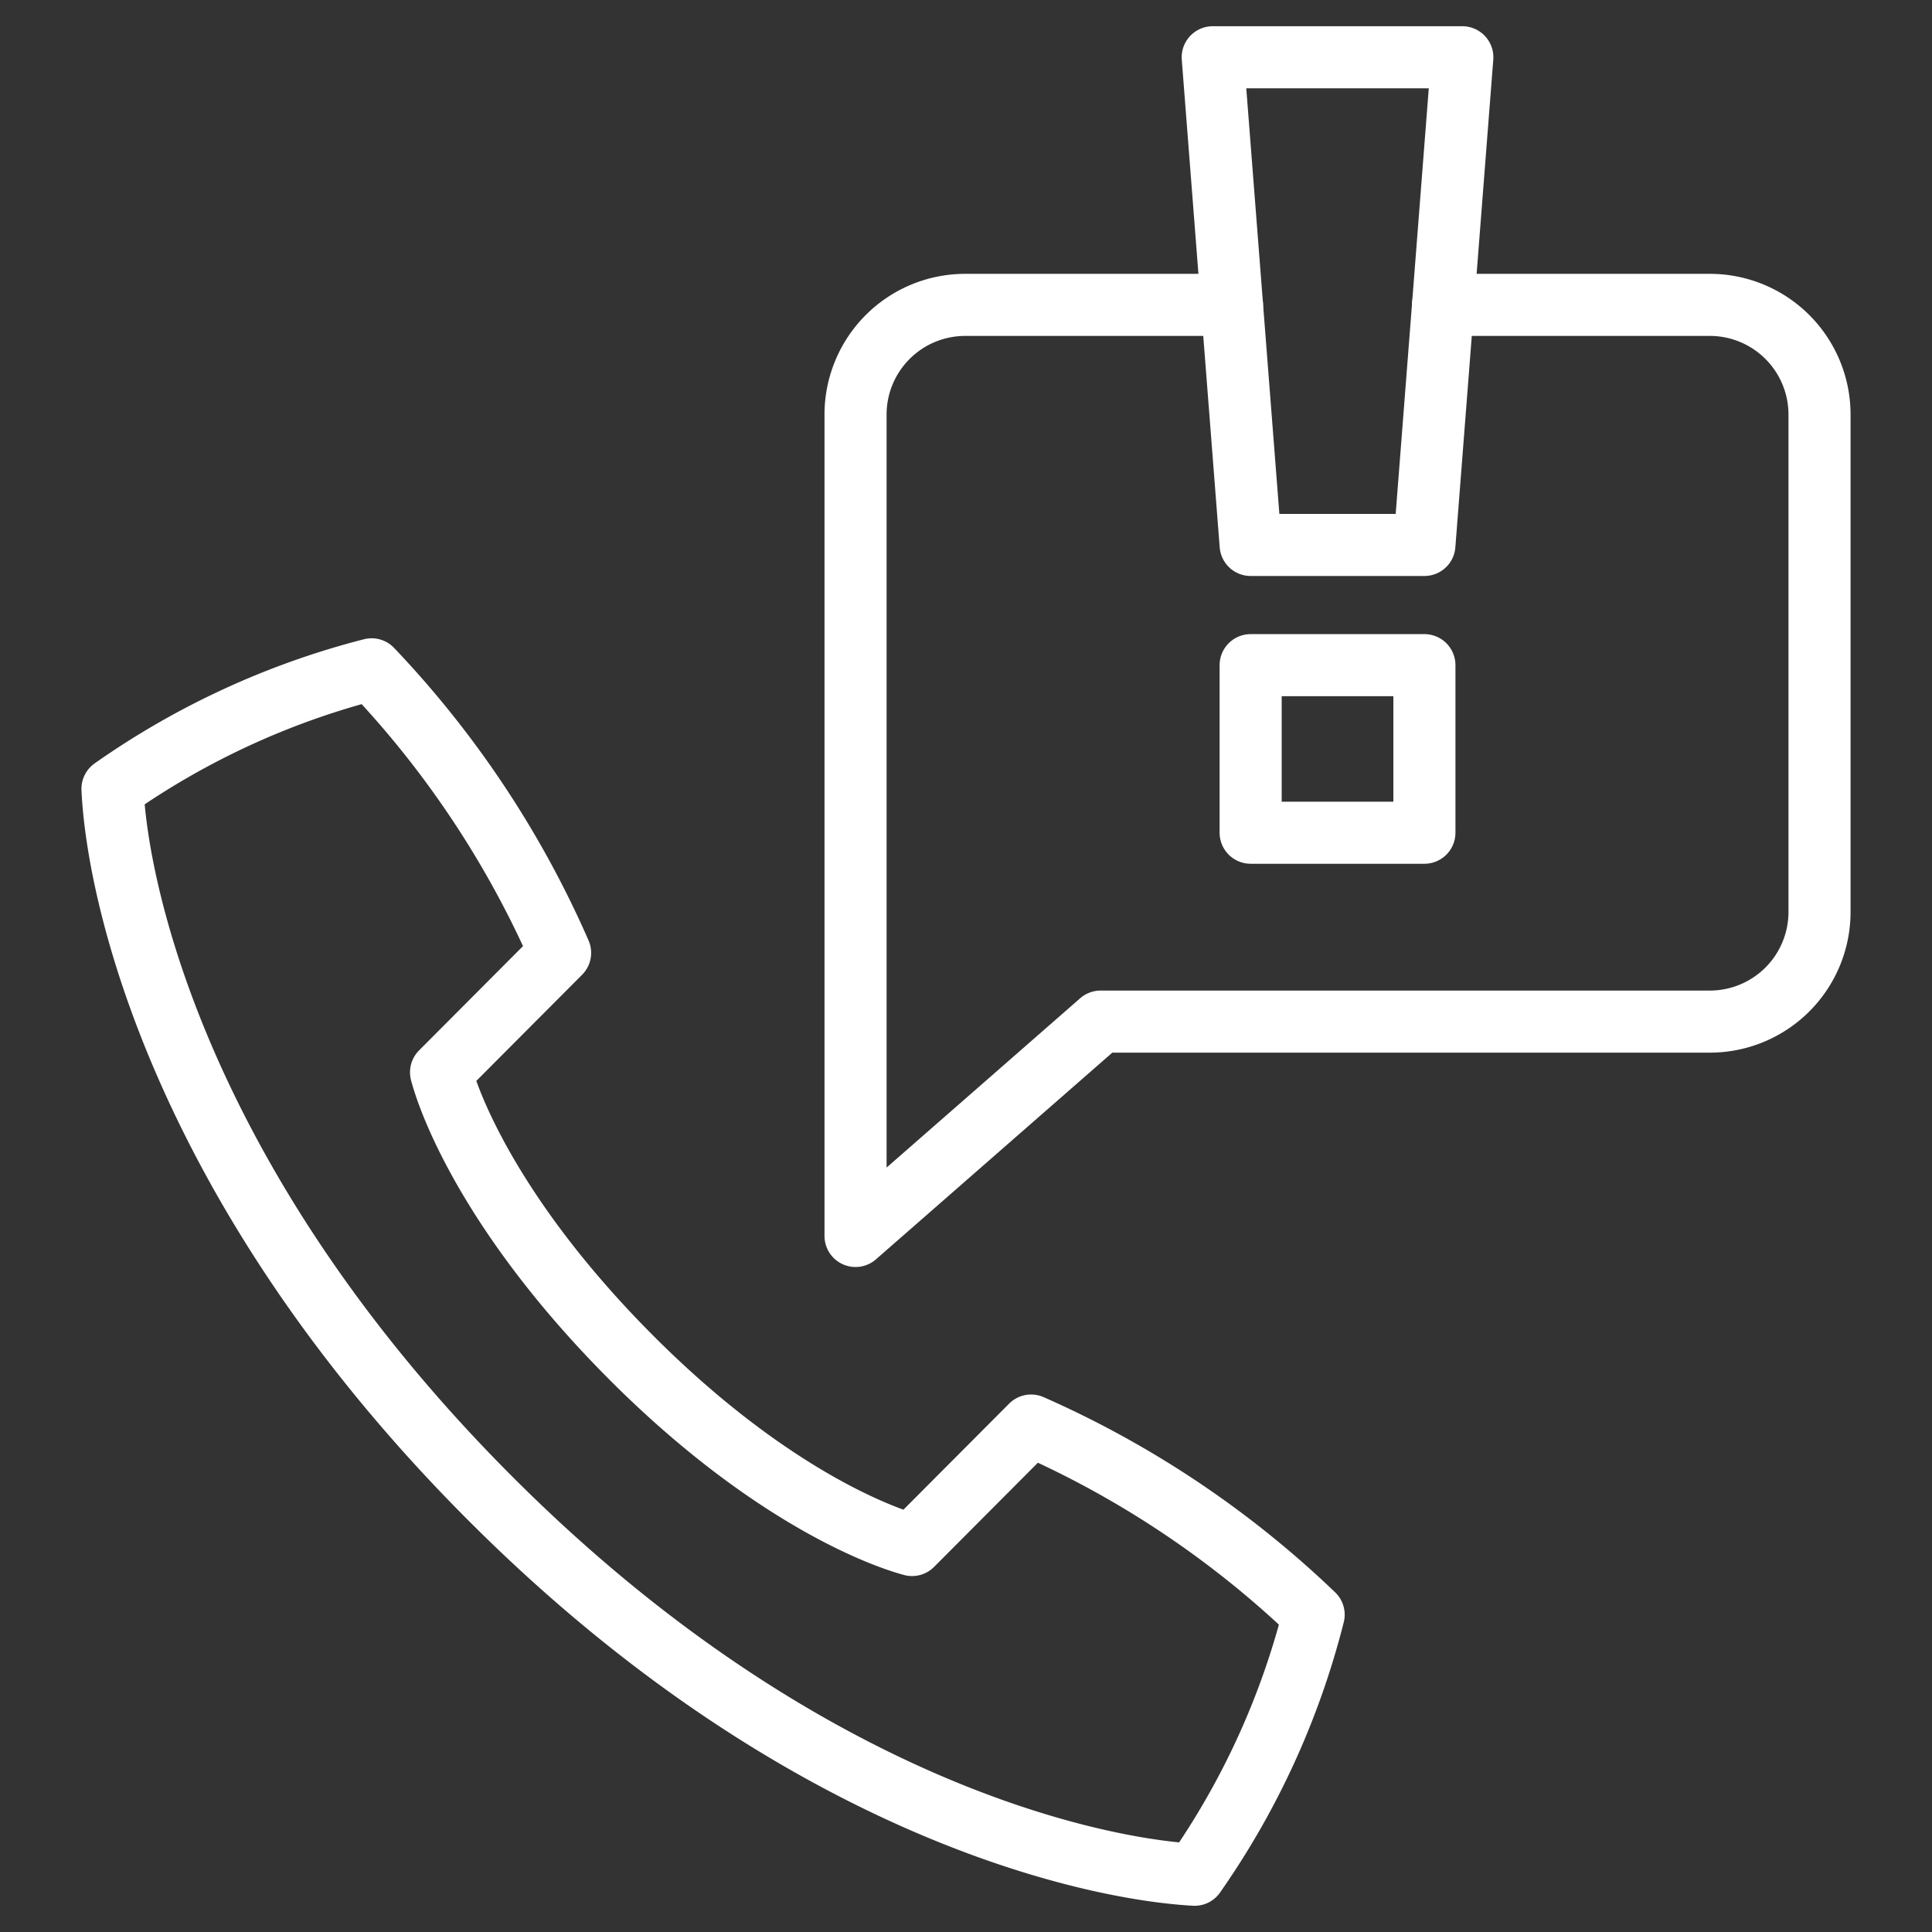 <svg id="Ebene_2" data-name="Ebene 2" xmlns="http://www.w3.org/2000/svg" viewBox="0 0 186.716 186.716"><rect x="0" y="0" width="186.716" height="186.716" fill="#333333" stroke="none"/><defs><style>.cls-1{fill:none;stroke:#fff;stroke-linecap:round;stroke-linejoin:round;stroke-width:6px;}</style></defs><path class="cls-1" d="M47.188,144.621c29.567,29.711,57.831,35.984,68.262,36.562a76.405,76.405,0,0,0,11.505-25.131,94.469,94.469,0,0,0-27.305-18.281L88.145,149.316c-3.835-1.039-14.573-5.465-27.304-18.281-12.732-12.816-17.181-23.515-18.216-27.402L54.13,92.088A94.845,94.845,0,0,0,35.914,64.686a76.566,76.566,0,0,0-25.042,11.546C11.332,86.546,17.583,114.91,47.188,144.621Z"/><path class="cls-1" d="M119.063,29.465H93.283A10.601,10.601,0,0,0,82.683,40.066v79.381l23.686-20.715h58.875a10.601,10.601,0,0,0,10.601-10.601V40.066A10.601,10.601,0,0,0,165.244,29.465h-25.779"/><polygon class="cls-1" points="137.66 52.666 120.867 52.666 117.202 5.534 141.325 5.534 137.66 52.666"/><rect class="cls-1" x="120.867" y="64.283" width="16.793" height="16.194"/></svg>